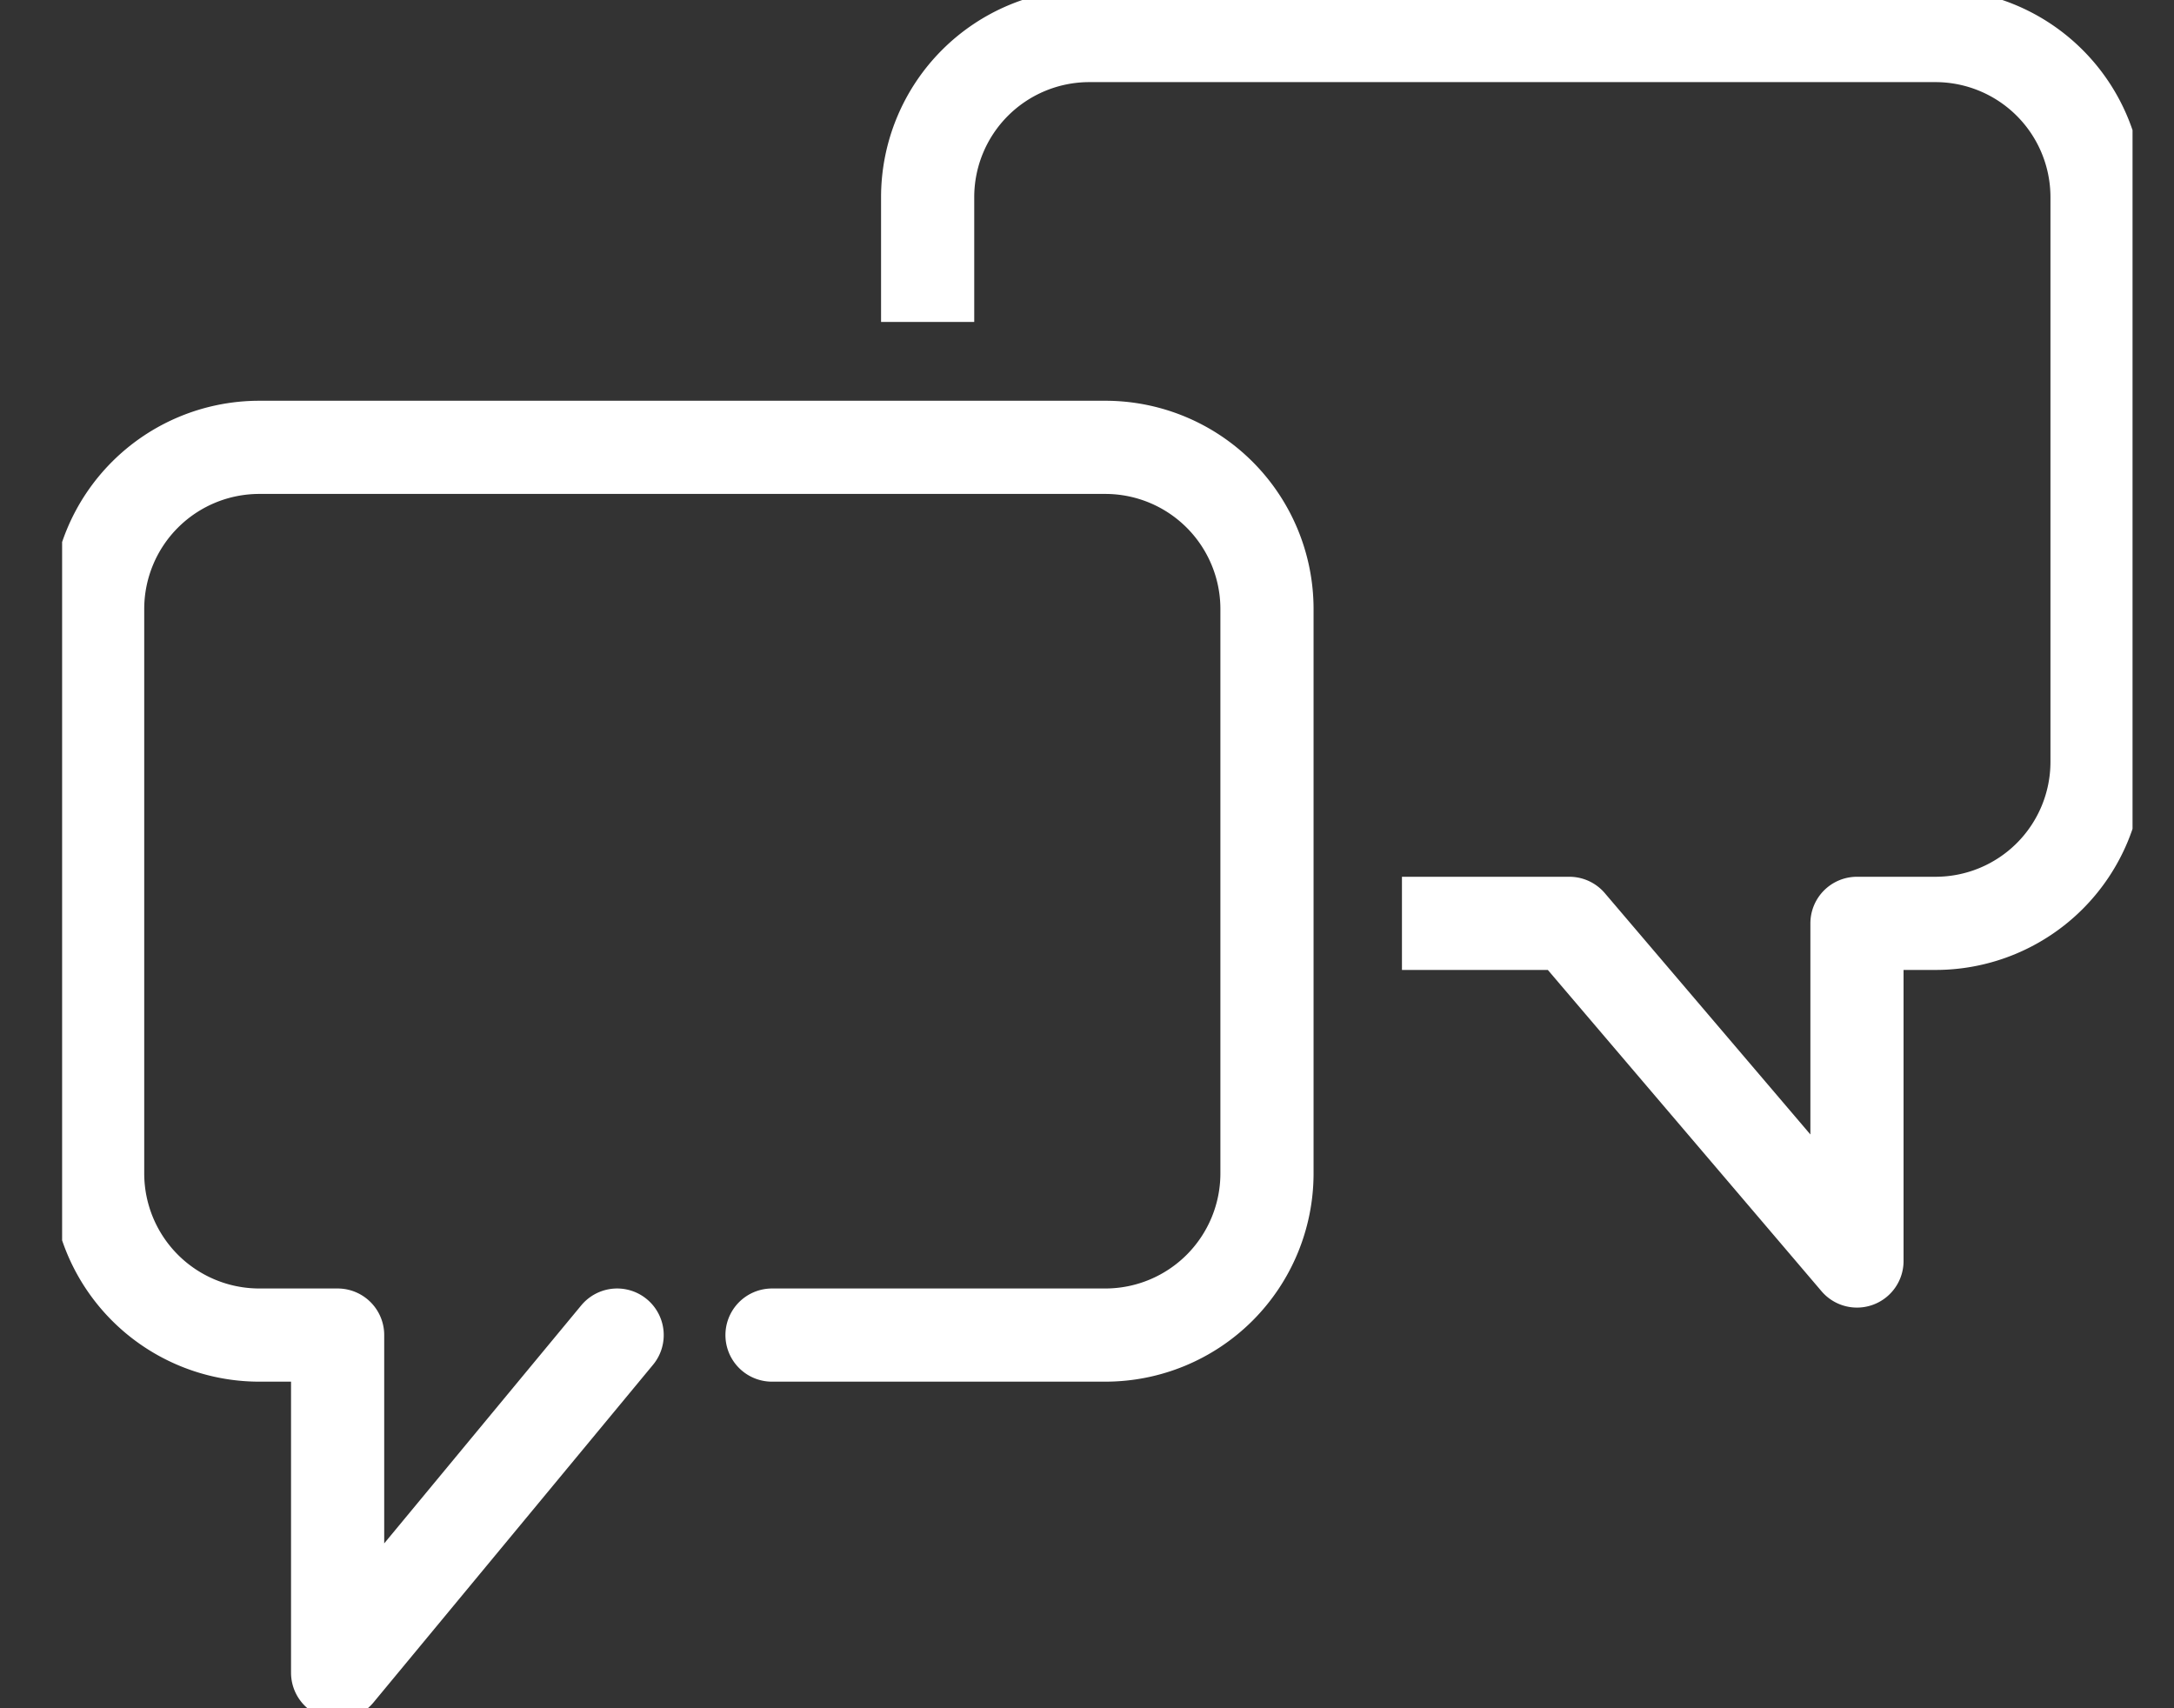 <svg xmlns="http://www.w3.org/2000/svg" xmlns:xlink="http://www.w3.org/1999/xlink" width="70" height="55" viewBox="0 0 70 55">
  <rect x="0" y="0" width="70" height="55" fill="#333333" stroke="none"/>
  <defs>
    <clipPath id="clip-path">
      <rect id="Rectangle_70" data-name="Rectangle 70" width="66.665" height="55" fill="none" stroke="#fff" stroke-width="3"/>
    </clipPath>
  </defs>
  <g id="Picto" transform="translate(-88 -76)">
    <rect id="Rectangle_52" data-name="Rectangle 52" width="70" height="55" transform="translate(88 76)" fill="none"/>
    <g id="Groupe_60" data-name="Groupe 60" transform="translate(90 76)">
      <g id="Groupe_59" data-name="Groupe 59" transform="translate(0 0)" clip-path="url(#clip-path)">
        <path id="Tracé_28" data-name="Tracé 28" d="M45.71,29.835H51.1l9.261,10.871,0-10.871H62.9a5.2,5.2,0,0,0,5.191-5.19V6.441A5.205,5.205,0,0,0,62.9,1.25H35.629a5.206,5.206,0,0,0-5.191,5.191v4.03" transform="translate(-2.569 -0.106)" fill="none" stroke="#fff" stroke-linejoin="round" stroke-width="3"/>
        <path id="Tracé_29" data-name="Tracé 29" d="M17.977,44.313l-9,10.871V44.313H6.44a5.206,5.206,0,0,1-5.19-5.191v-18.2a5.206,5.206,0,0,1,5.19-5.191H33.711a5.206,5.206,0,0,1,5.19,5.191v18.2a5.206,5.206,0,0,1-5.19,5.191H22.964" transform="translate(-0.106 -1.328)" fill="none" stroke="#fff" stroke-linecap="round" stroke-linejoin="round" stroke-width="3"/>
      </g>
    </g>
  </g>
</svg>
